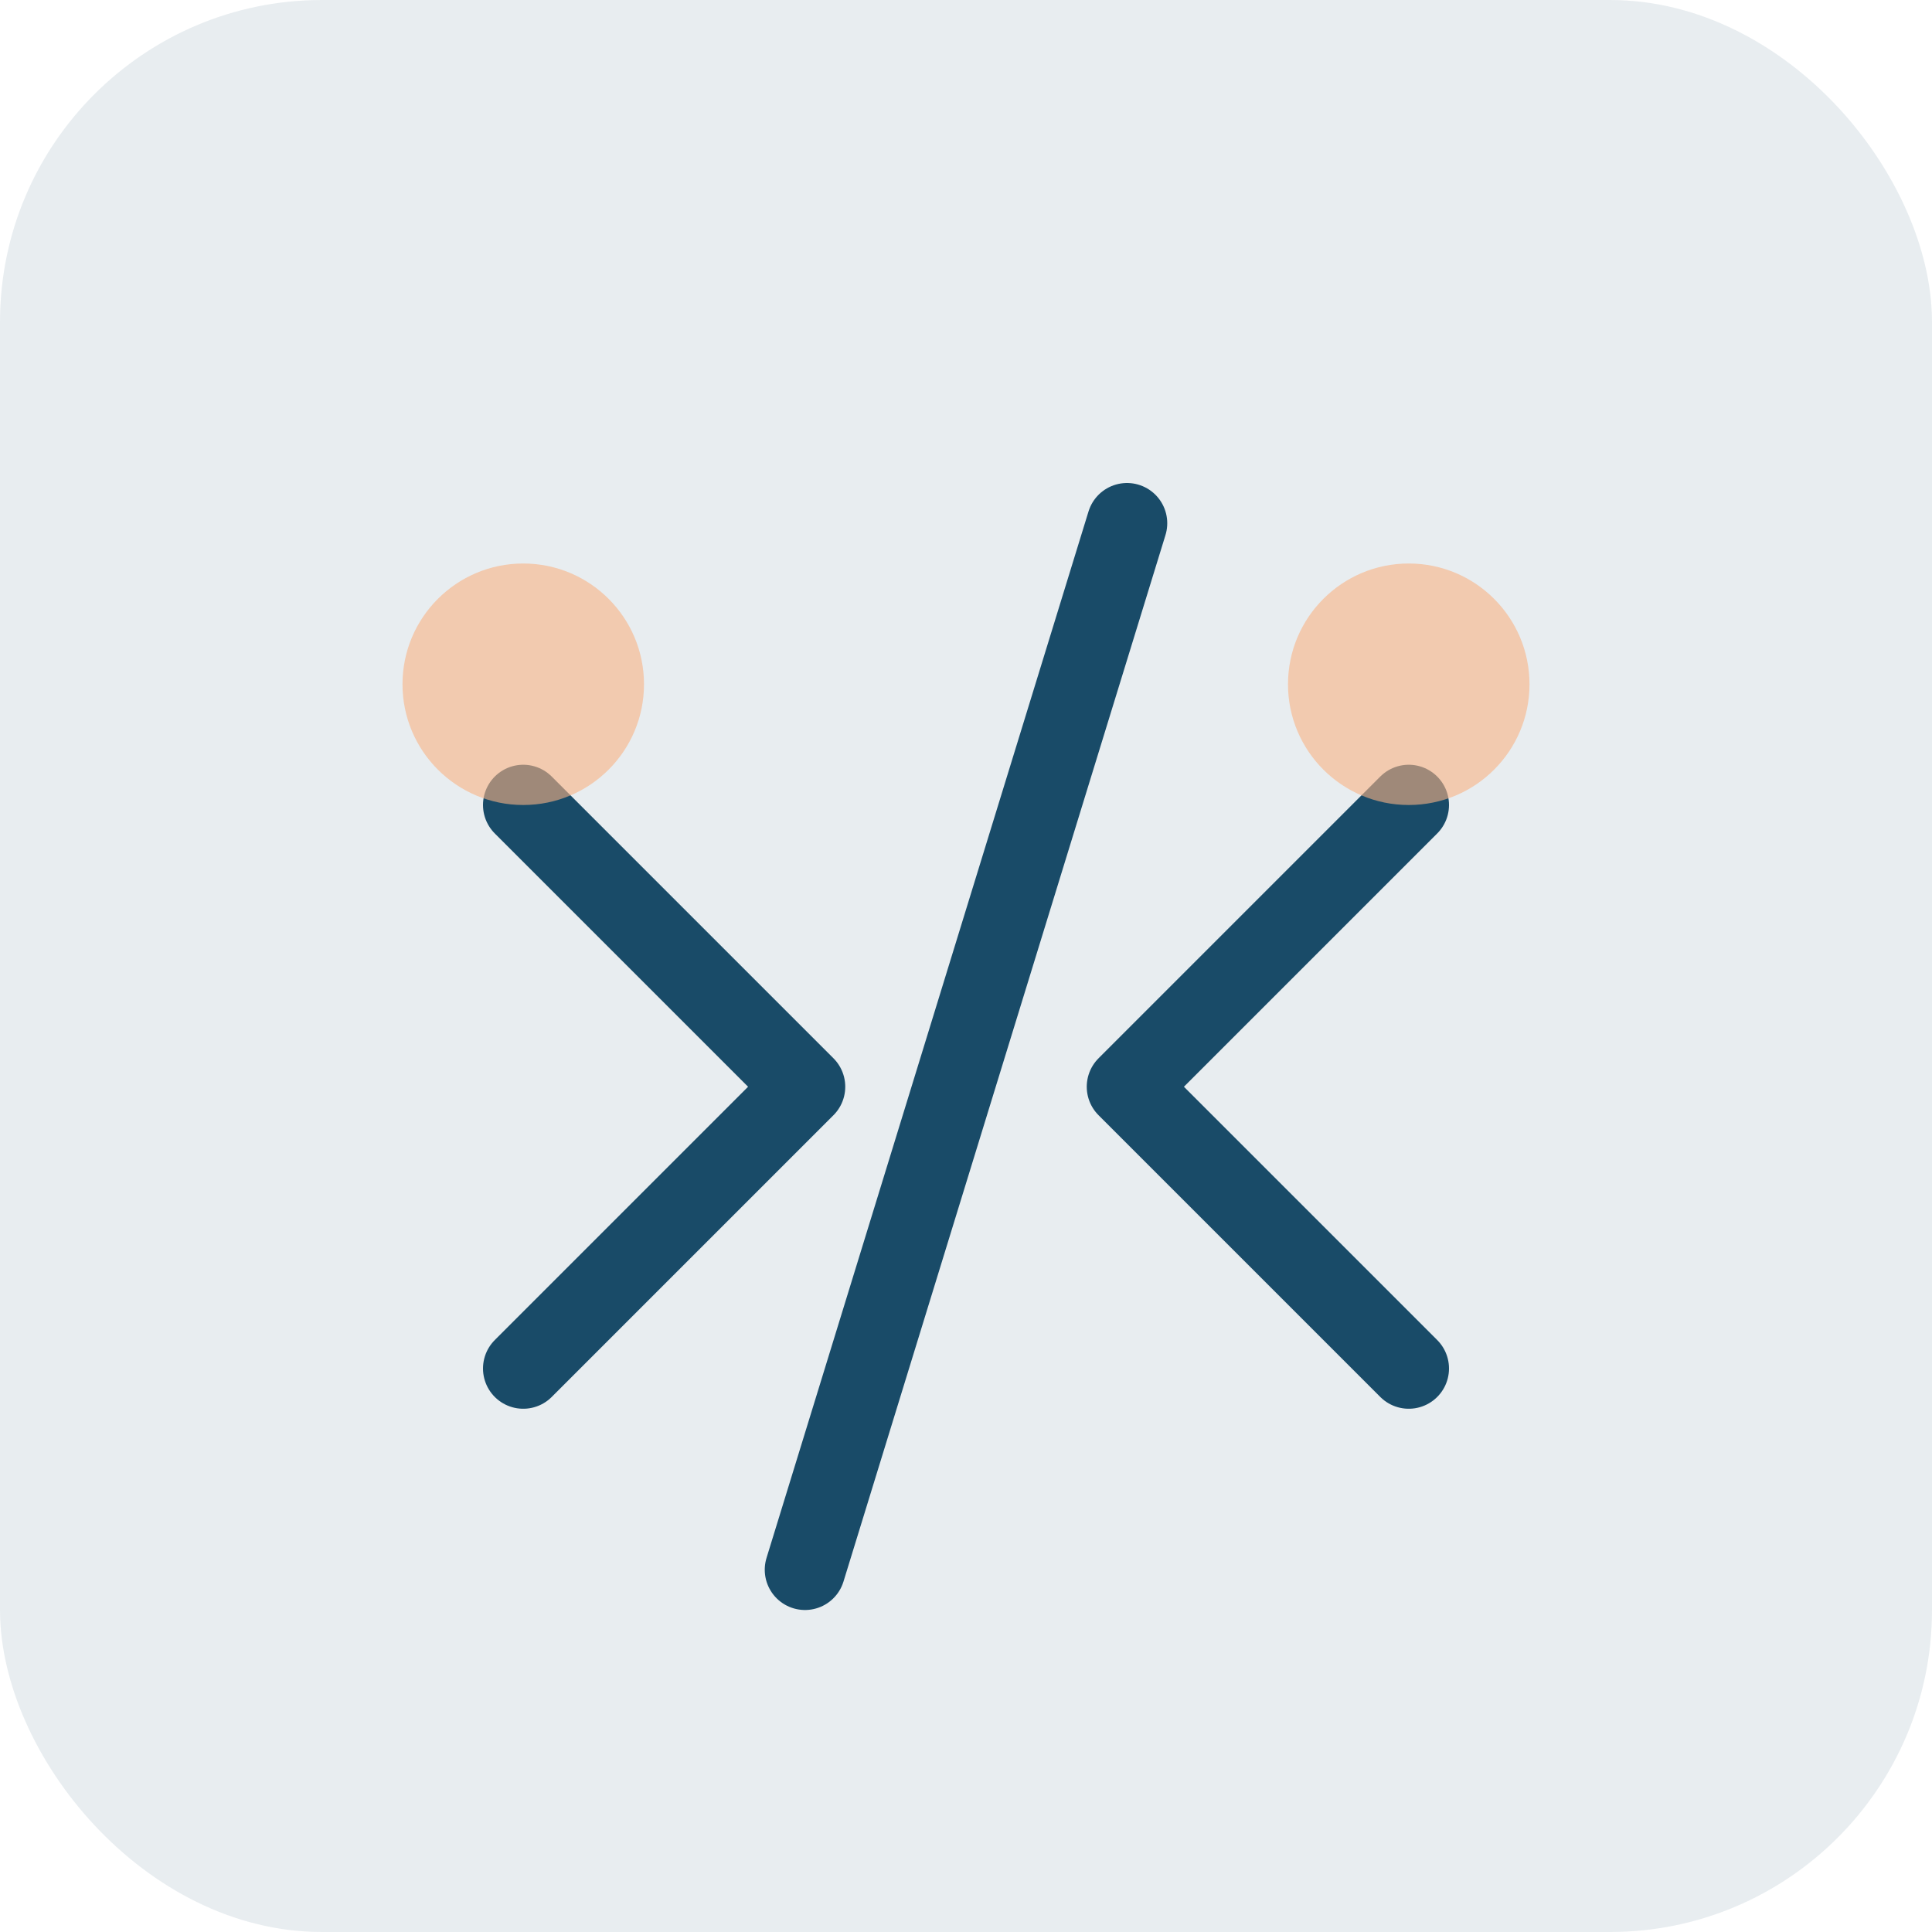 <svg width="48" height="48" viewBox="0 0 48 48" fill="none" xmlns="http://www.w3.org/2000/svg">
  <rect width="48" height="48" rx="8" fill="#194B68" fill-opacity="0.1"/>
  <path d="M13 20L20 27L13 34" stroke="#194B68" stroke-width="2" stroke-linecap="round" stroke-linejoin="round"/>
  <path d="M35 20L28 27L35 34" stroke="#194B68" stroke-width="2" stroke-linecap="round" stroke-linejoin="round"/>
  <path d="M28 13L20 39" stroke="#194B68" stroke-width="2" stroke-linecap="round"/>
  <circle cx="13" cy="17" r="3" fill="#F9B384" fill-opacity="0.6"/>
  <circle cx="35" cy="17" r="3" fill="#F9B384" fill-opacity="0.6"/>
</svg> 